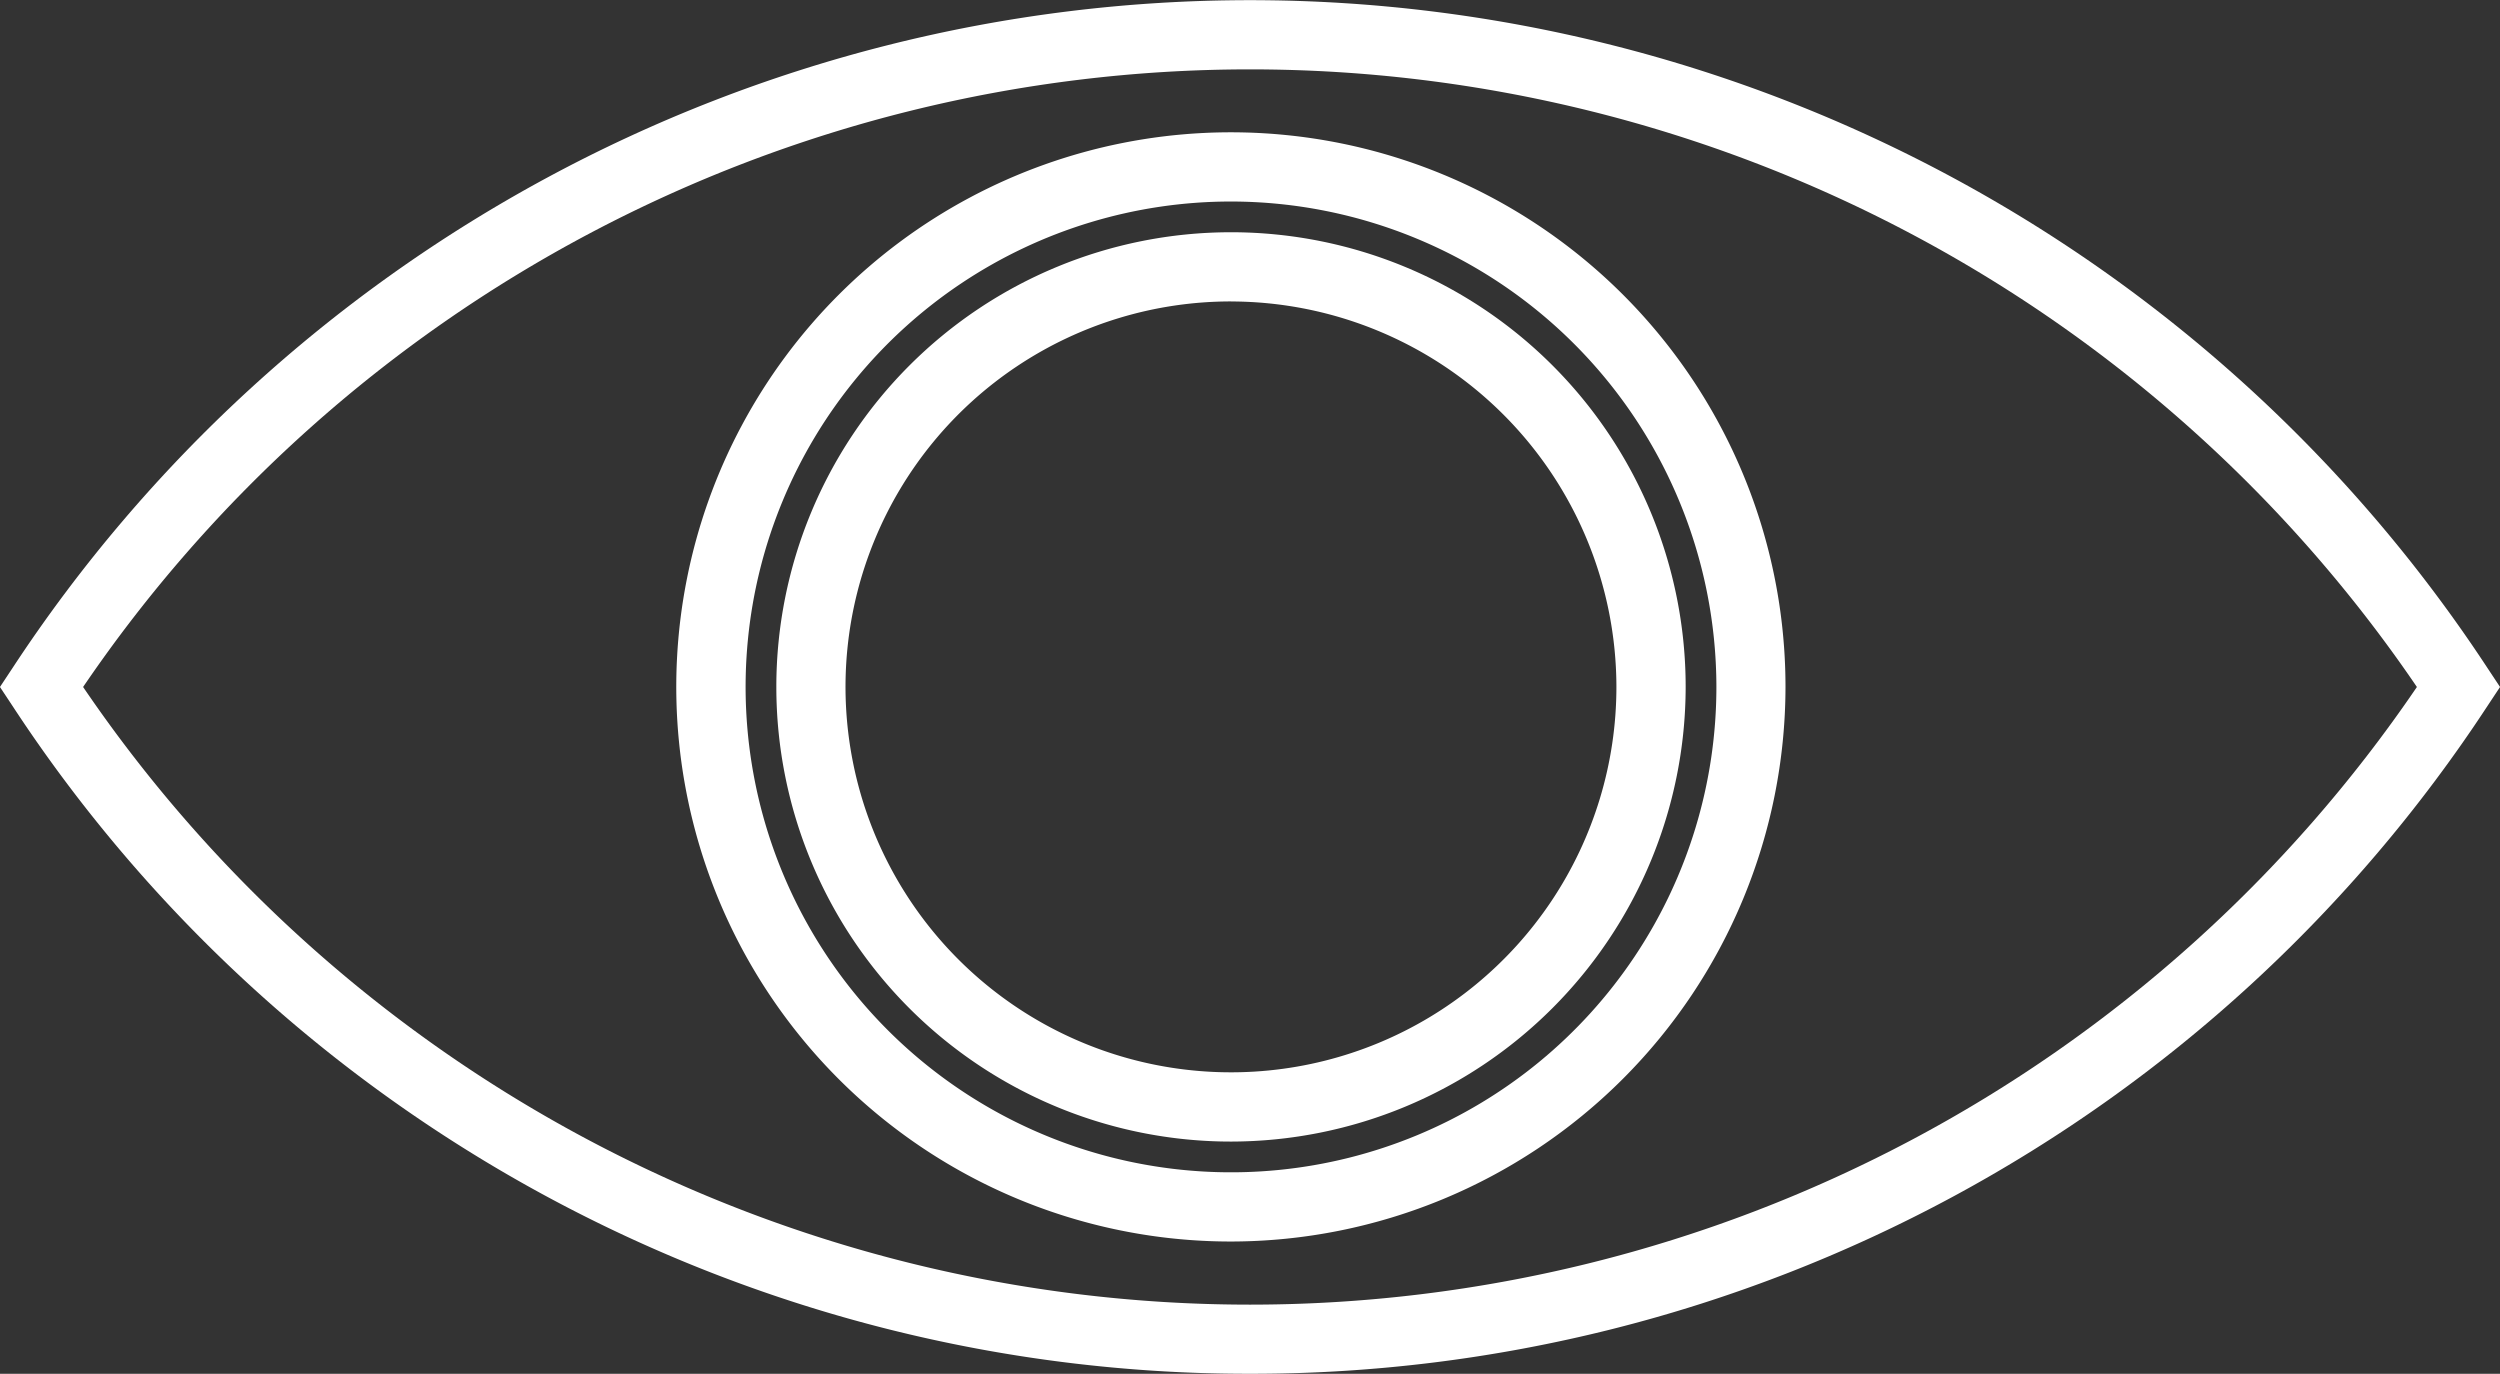 <?xml version="1.0" encoding="UTF-8"?> <svg xmlns="http://www.w3.org/2000/svg" width="66.06" height="36.301" viewBox="0 0 66.06 36.301"><rect x="0" y="0" width="66.06" height="36.301" fill="#333333" stroke="none"/><defs><style>.a{fill:#fff;}</style></defs><path class="a" d="M772.85,1943.648a39.049,39.049,0,0,1-32.7-17.648l-.331-.5.331-.5a39.118,39.118,0,0,1,65.4,0l.331.5-.331.5A39.049,39.049,0,0,1,772.85,1943.648ZM742.016,1925.5a37.287,37.287,0,0,0,61.668,0,37.288,37.288,0,0,0-61.668,0Z" transform="translate(-739.82 -1907.347)"></path><g transform="translate(17.872 3.495)"><path class="a" d="M772.348,1940.153A14.655,14.655,0,1,1,787,1925.5,14.673,14.673,0,0,1,772.348,1940.153Zm0-27.481a12.826,12.826,0,1,0,12.826,12.825A12.839,12.839,0,0,0,772.348,1912.672Z" transform="translate(-757.692 -1910.842)"></path></g><g transform="translate(20.513 6.136)"><path class="a" d="M772.348,1937.512a12.014,12.014,0,1,1,12.014-12.015A12.029,12.029,0,0,1,772.348,1937.512Zm0-22.2a10.185,10.185,0,1,0,10.184,10.184A10.2,10.2,0,0,0,772.348,1915.313Z" transform="translate(-760.333 -1913.483)"></path></g></svg> 